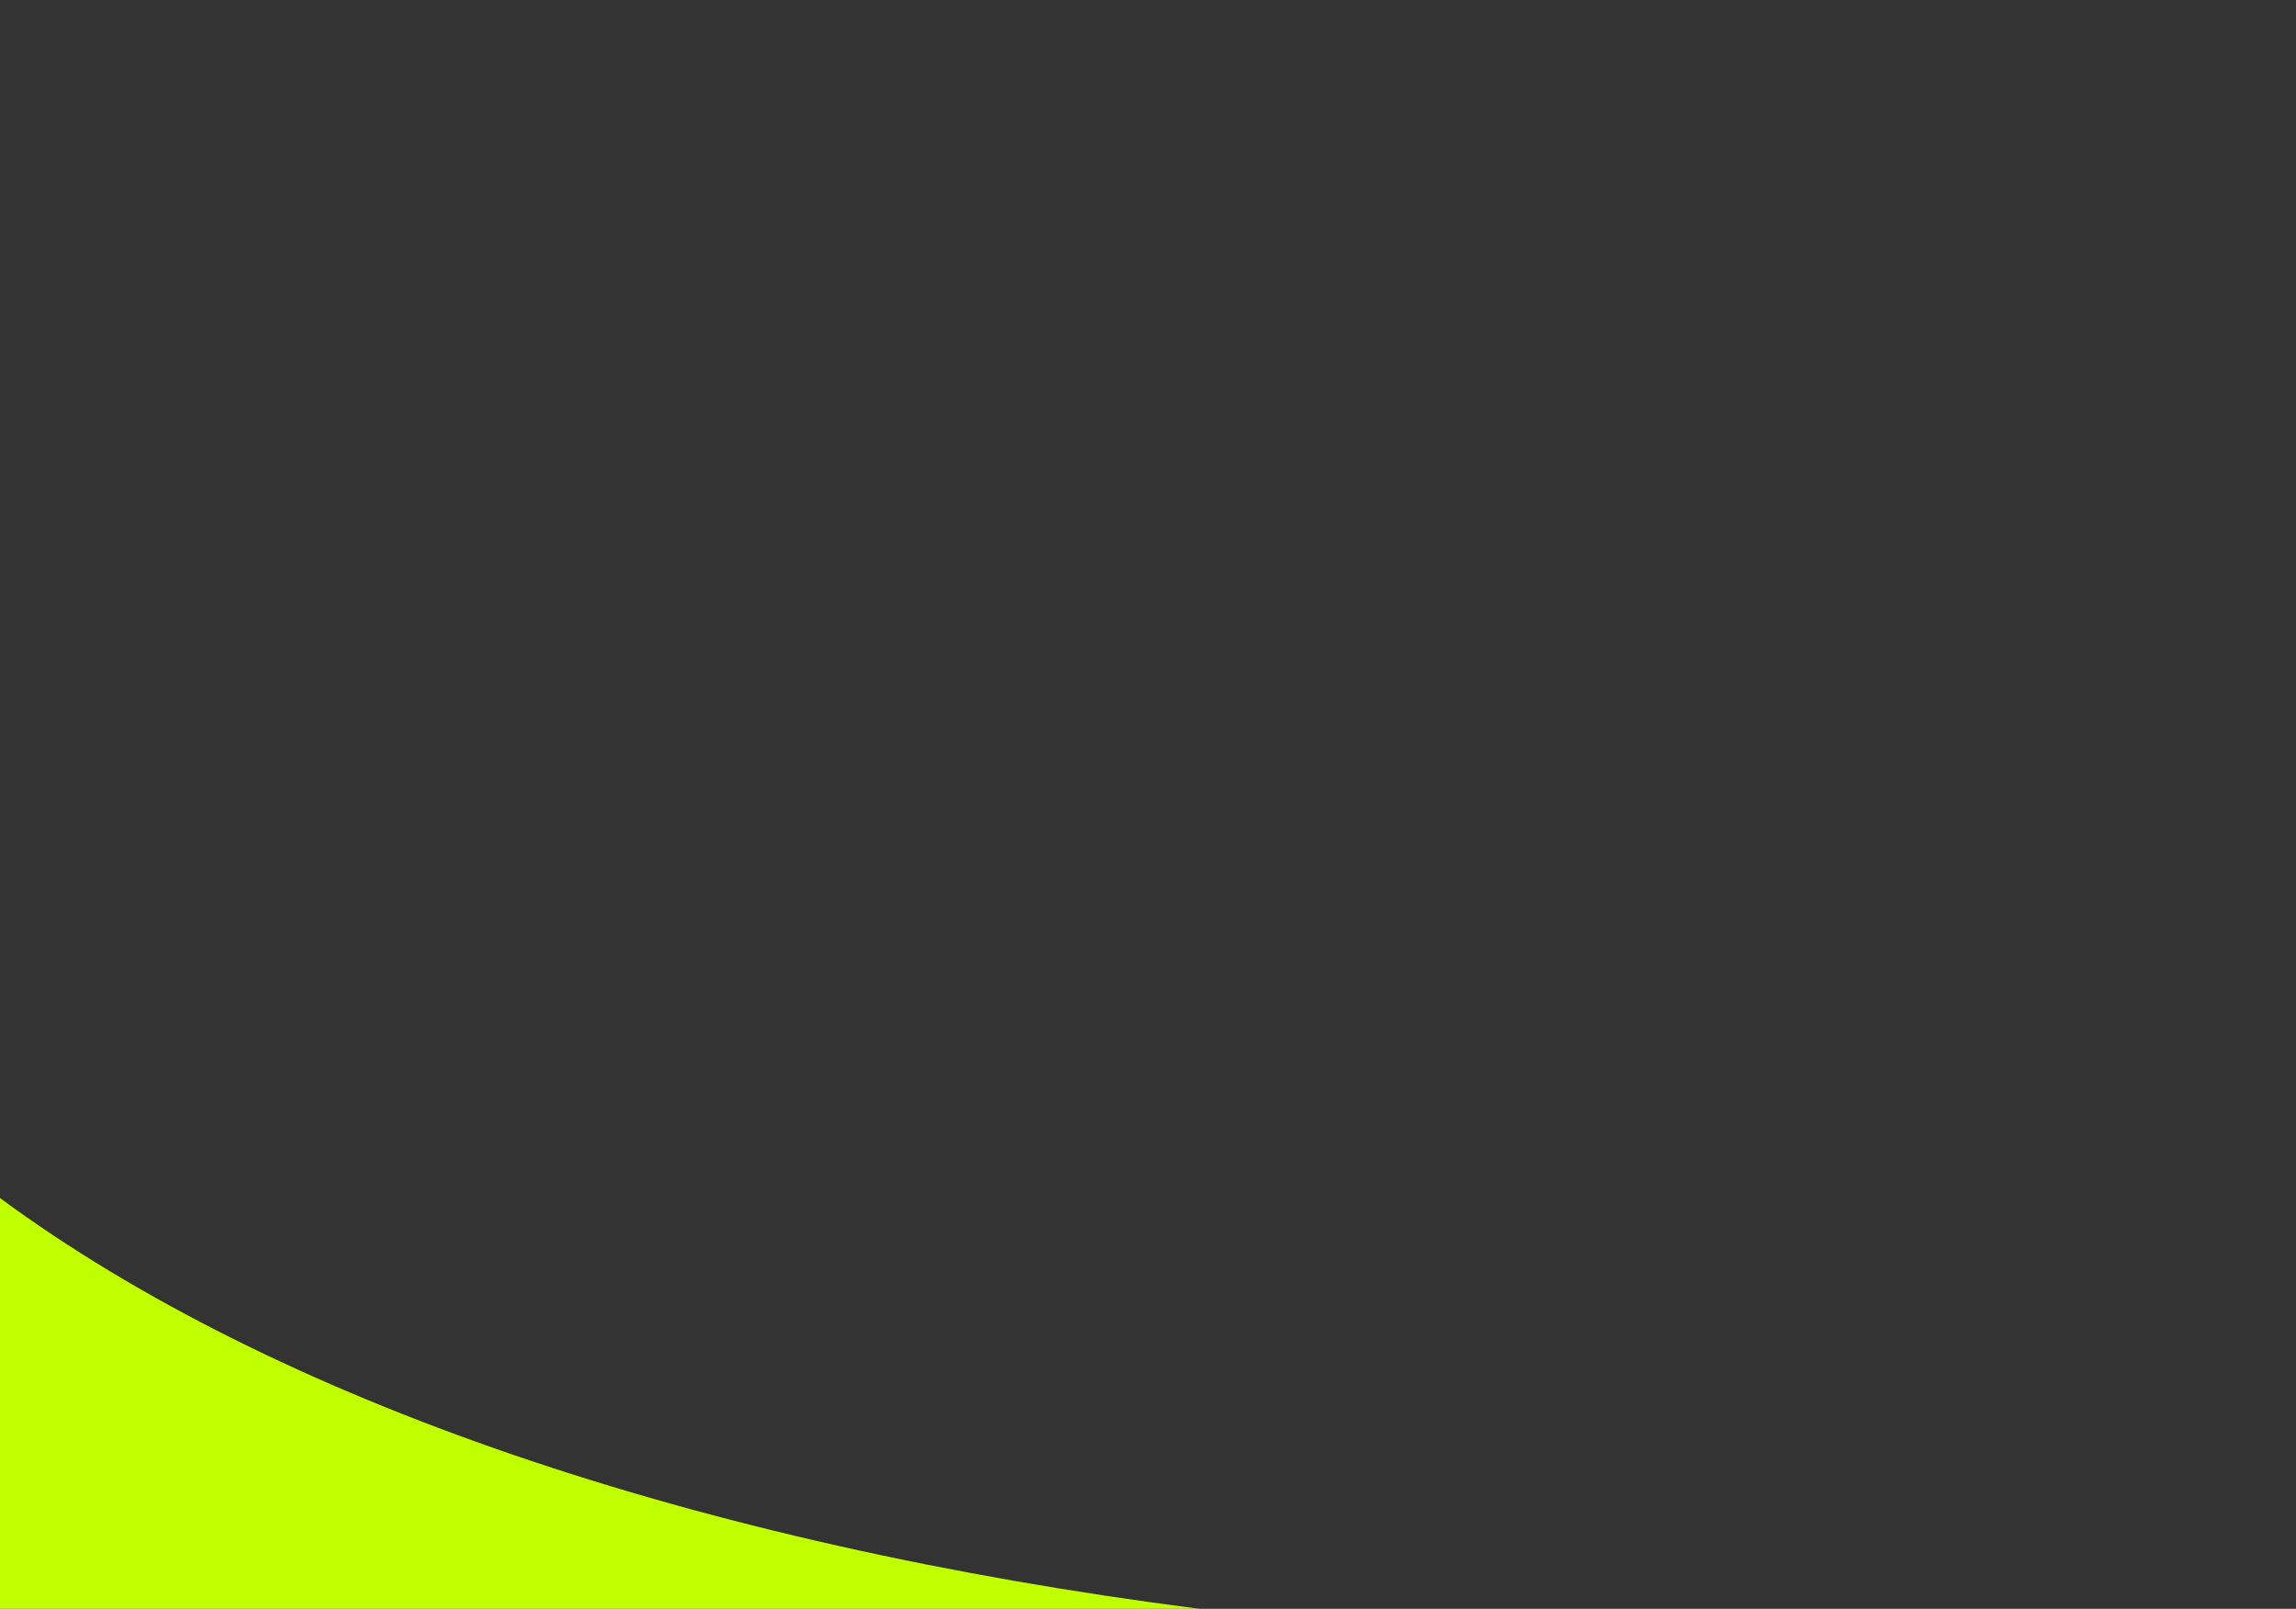 <svg id="Layer_1" data-name="Layer 1" xmlns="http://www.w3.org/2000/svg" viewBox="0 0 595.223 417.082">
  <rect x="0" y="0" width="595.223" height="417.082" fill="#333333" stroke="none"/>
  <defs>
    <style>
      .cls-1 {
        fill: none;
      }

      .cls-2 {
        fill: #c0ff00;
      }
    </style>
  </defs>
  <title>vänster_green</title>
  <rect class="cls-1" width="595.223" height="417.082"/>
  <path class="cls-2" d="M343,721.528V615.043c70.942,52.277,180.228,89.742,310.92,106.485Z" transform="translate(-343 -304.446)"/>
</svg>
